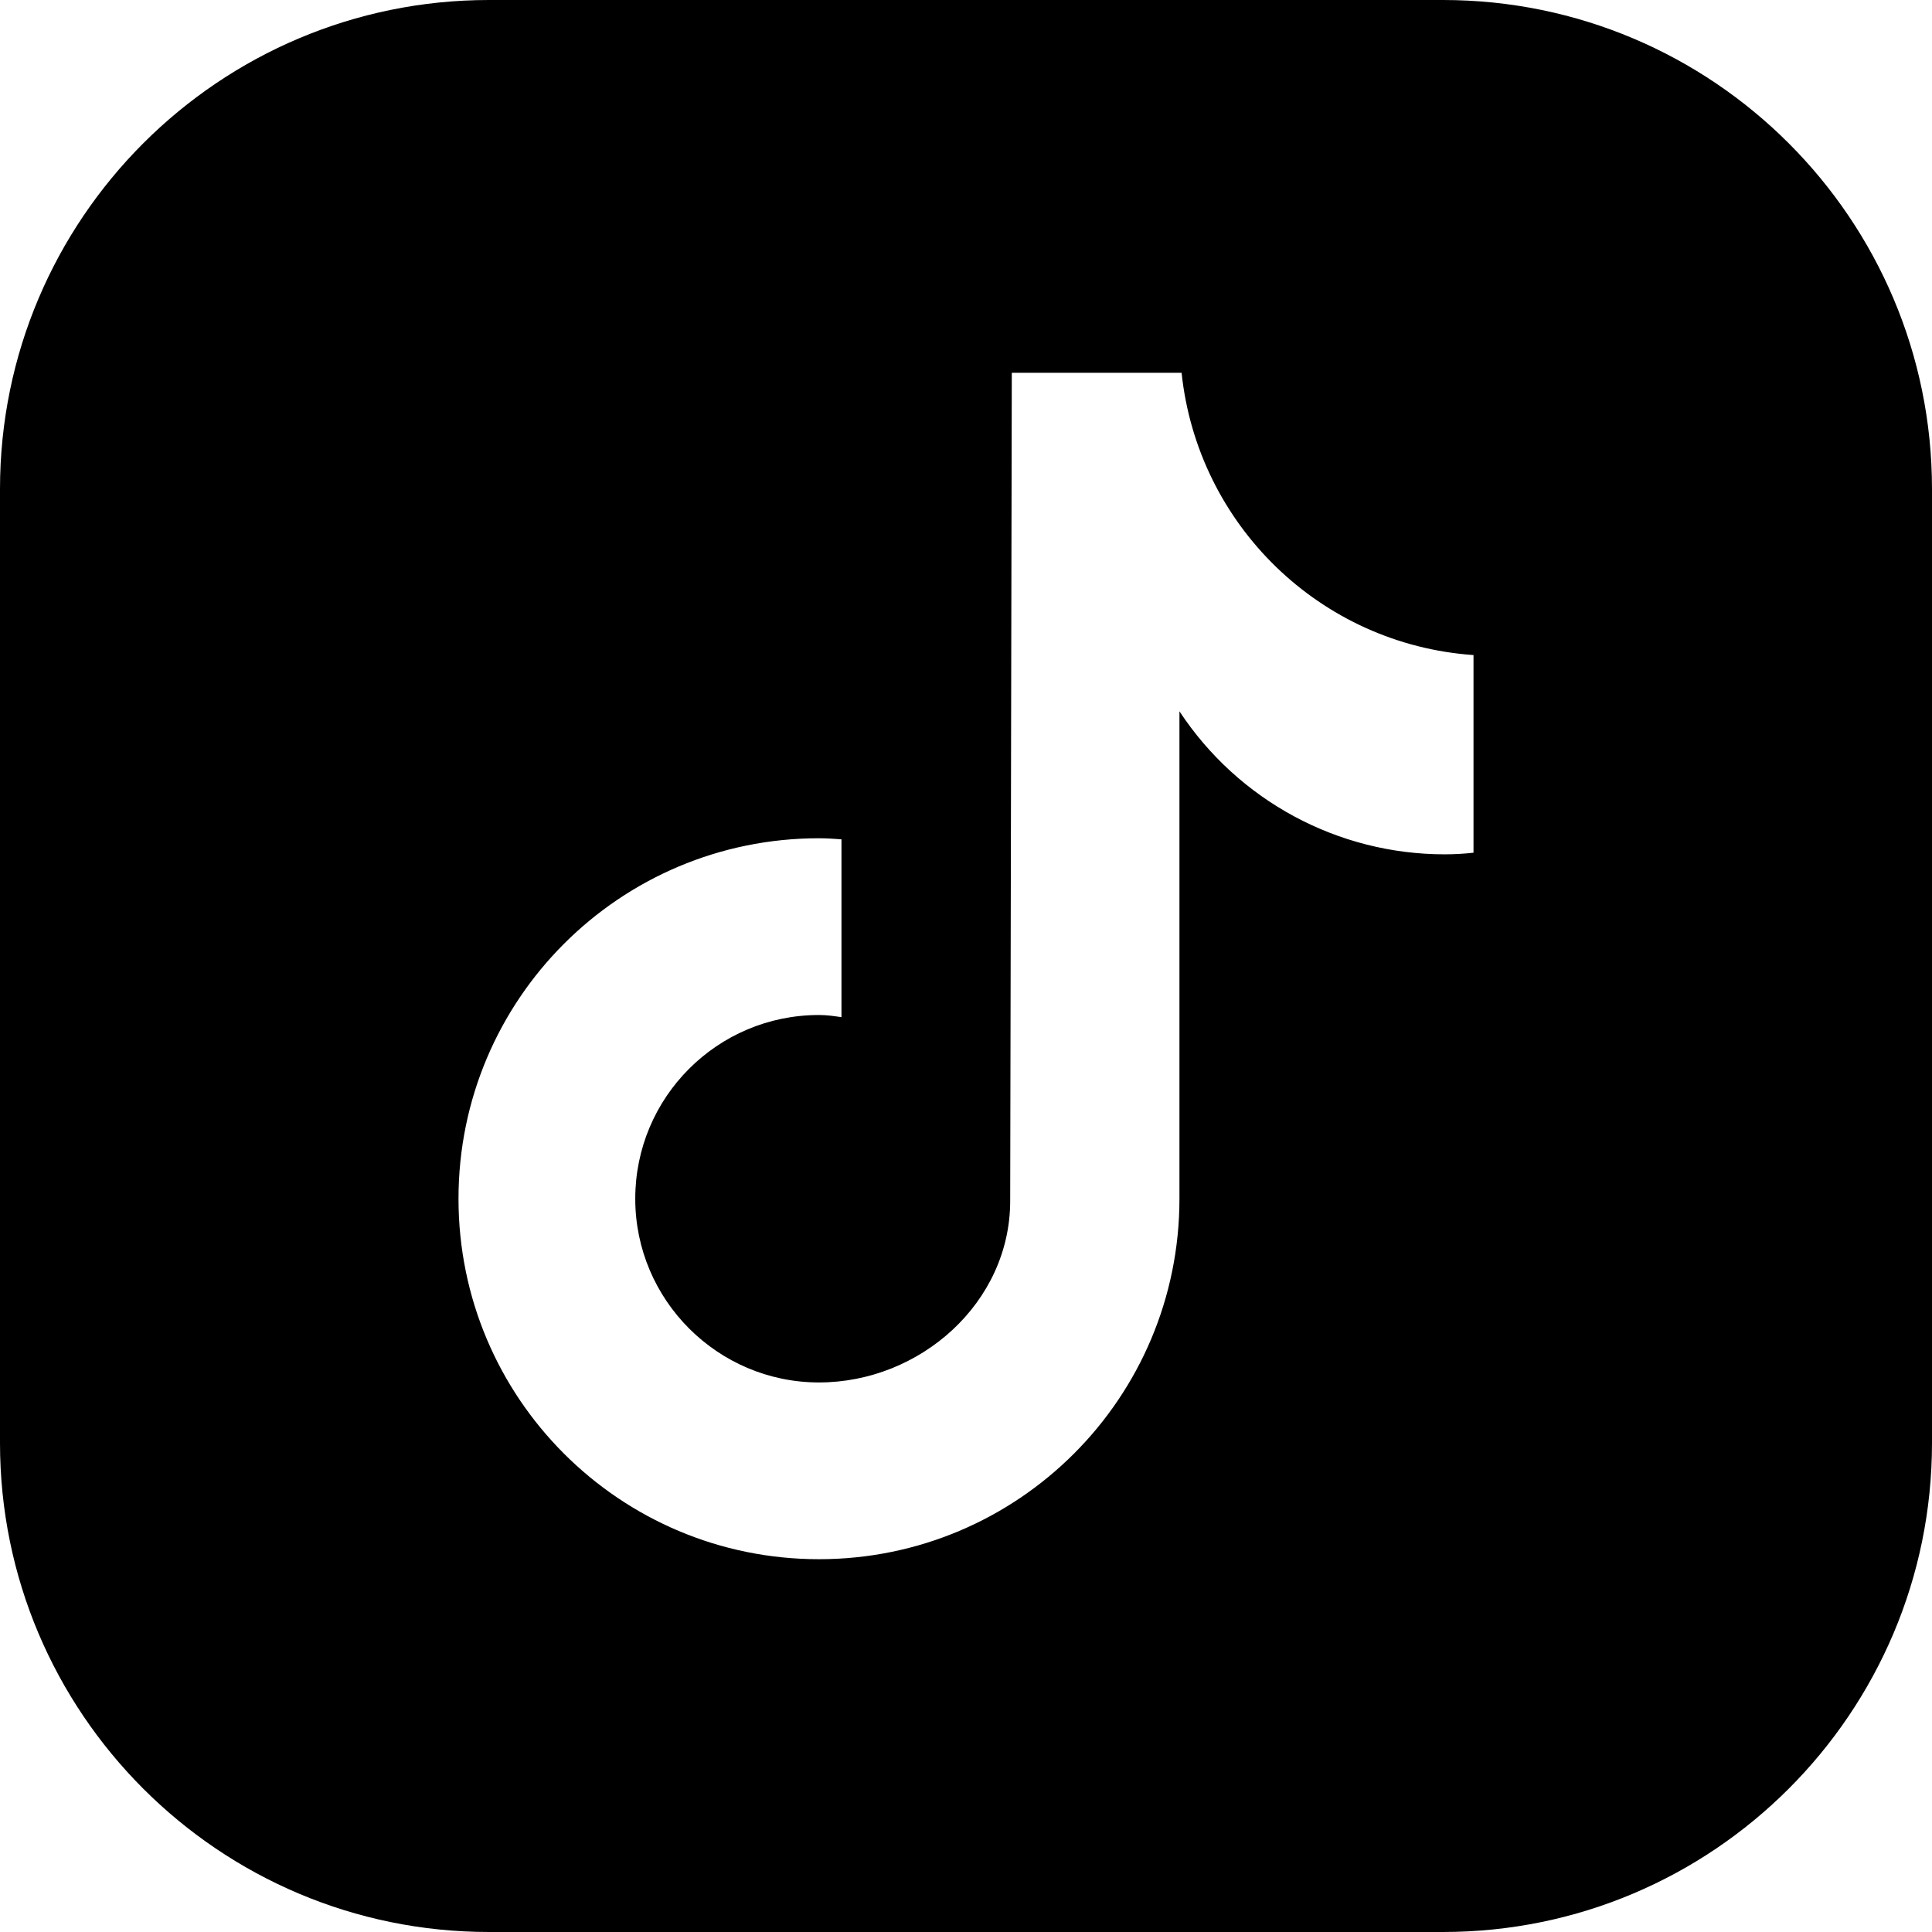 <?xml version="1.0" encoding="UTF-8"?>
<svg id="Capa_2" data-name="Capa 2" xmlns="http://www.w3.org/2000/svg" viewBox="0 0 36.07 36.07">
  <g id="ELEMENTS">
    <path d="M26.94,0H9.13C4.09,0,0,4.09,0,9.13V26.94c0,5.04,4.09,9.13,9.13,9.13H26.94c5.04,0,9.13-4.09,9.13-9.13V9.13c0-5.04-4.09-9.13-9.13-9.13Zm.57,15.92h0c-.18,.02-.36,.03-.54,.03-1.99,0-3.85-1-4.95-2.67v9.1c0,3.72-3.01,6.73-6.73,6.73s-6.73-3.01-6.73-6.73,3.01-6.73,6.73-6.73c.14,0,.28,.01,.42,.02v3.32c-.14-.02-.27-.04-.42-.04-1.9,0-3.43,1.54-3.43,3.43s1.54,3.43,3.43,3.43,3.57-1.49,3.57-3.39l.03-15.46h3.17c.3,2.84,2.59,5.07,5.45,5.27v3.68Z"/>
  </g>
</svg>